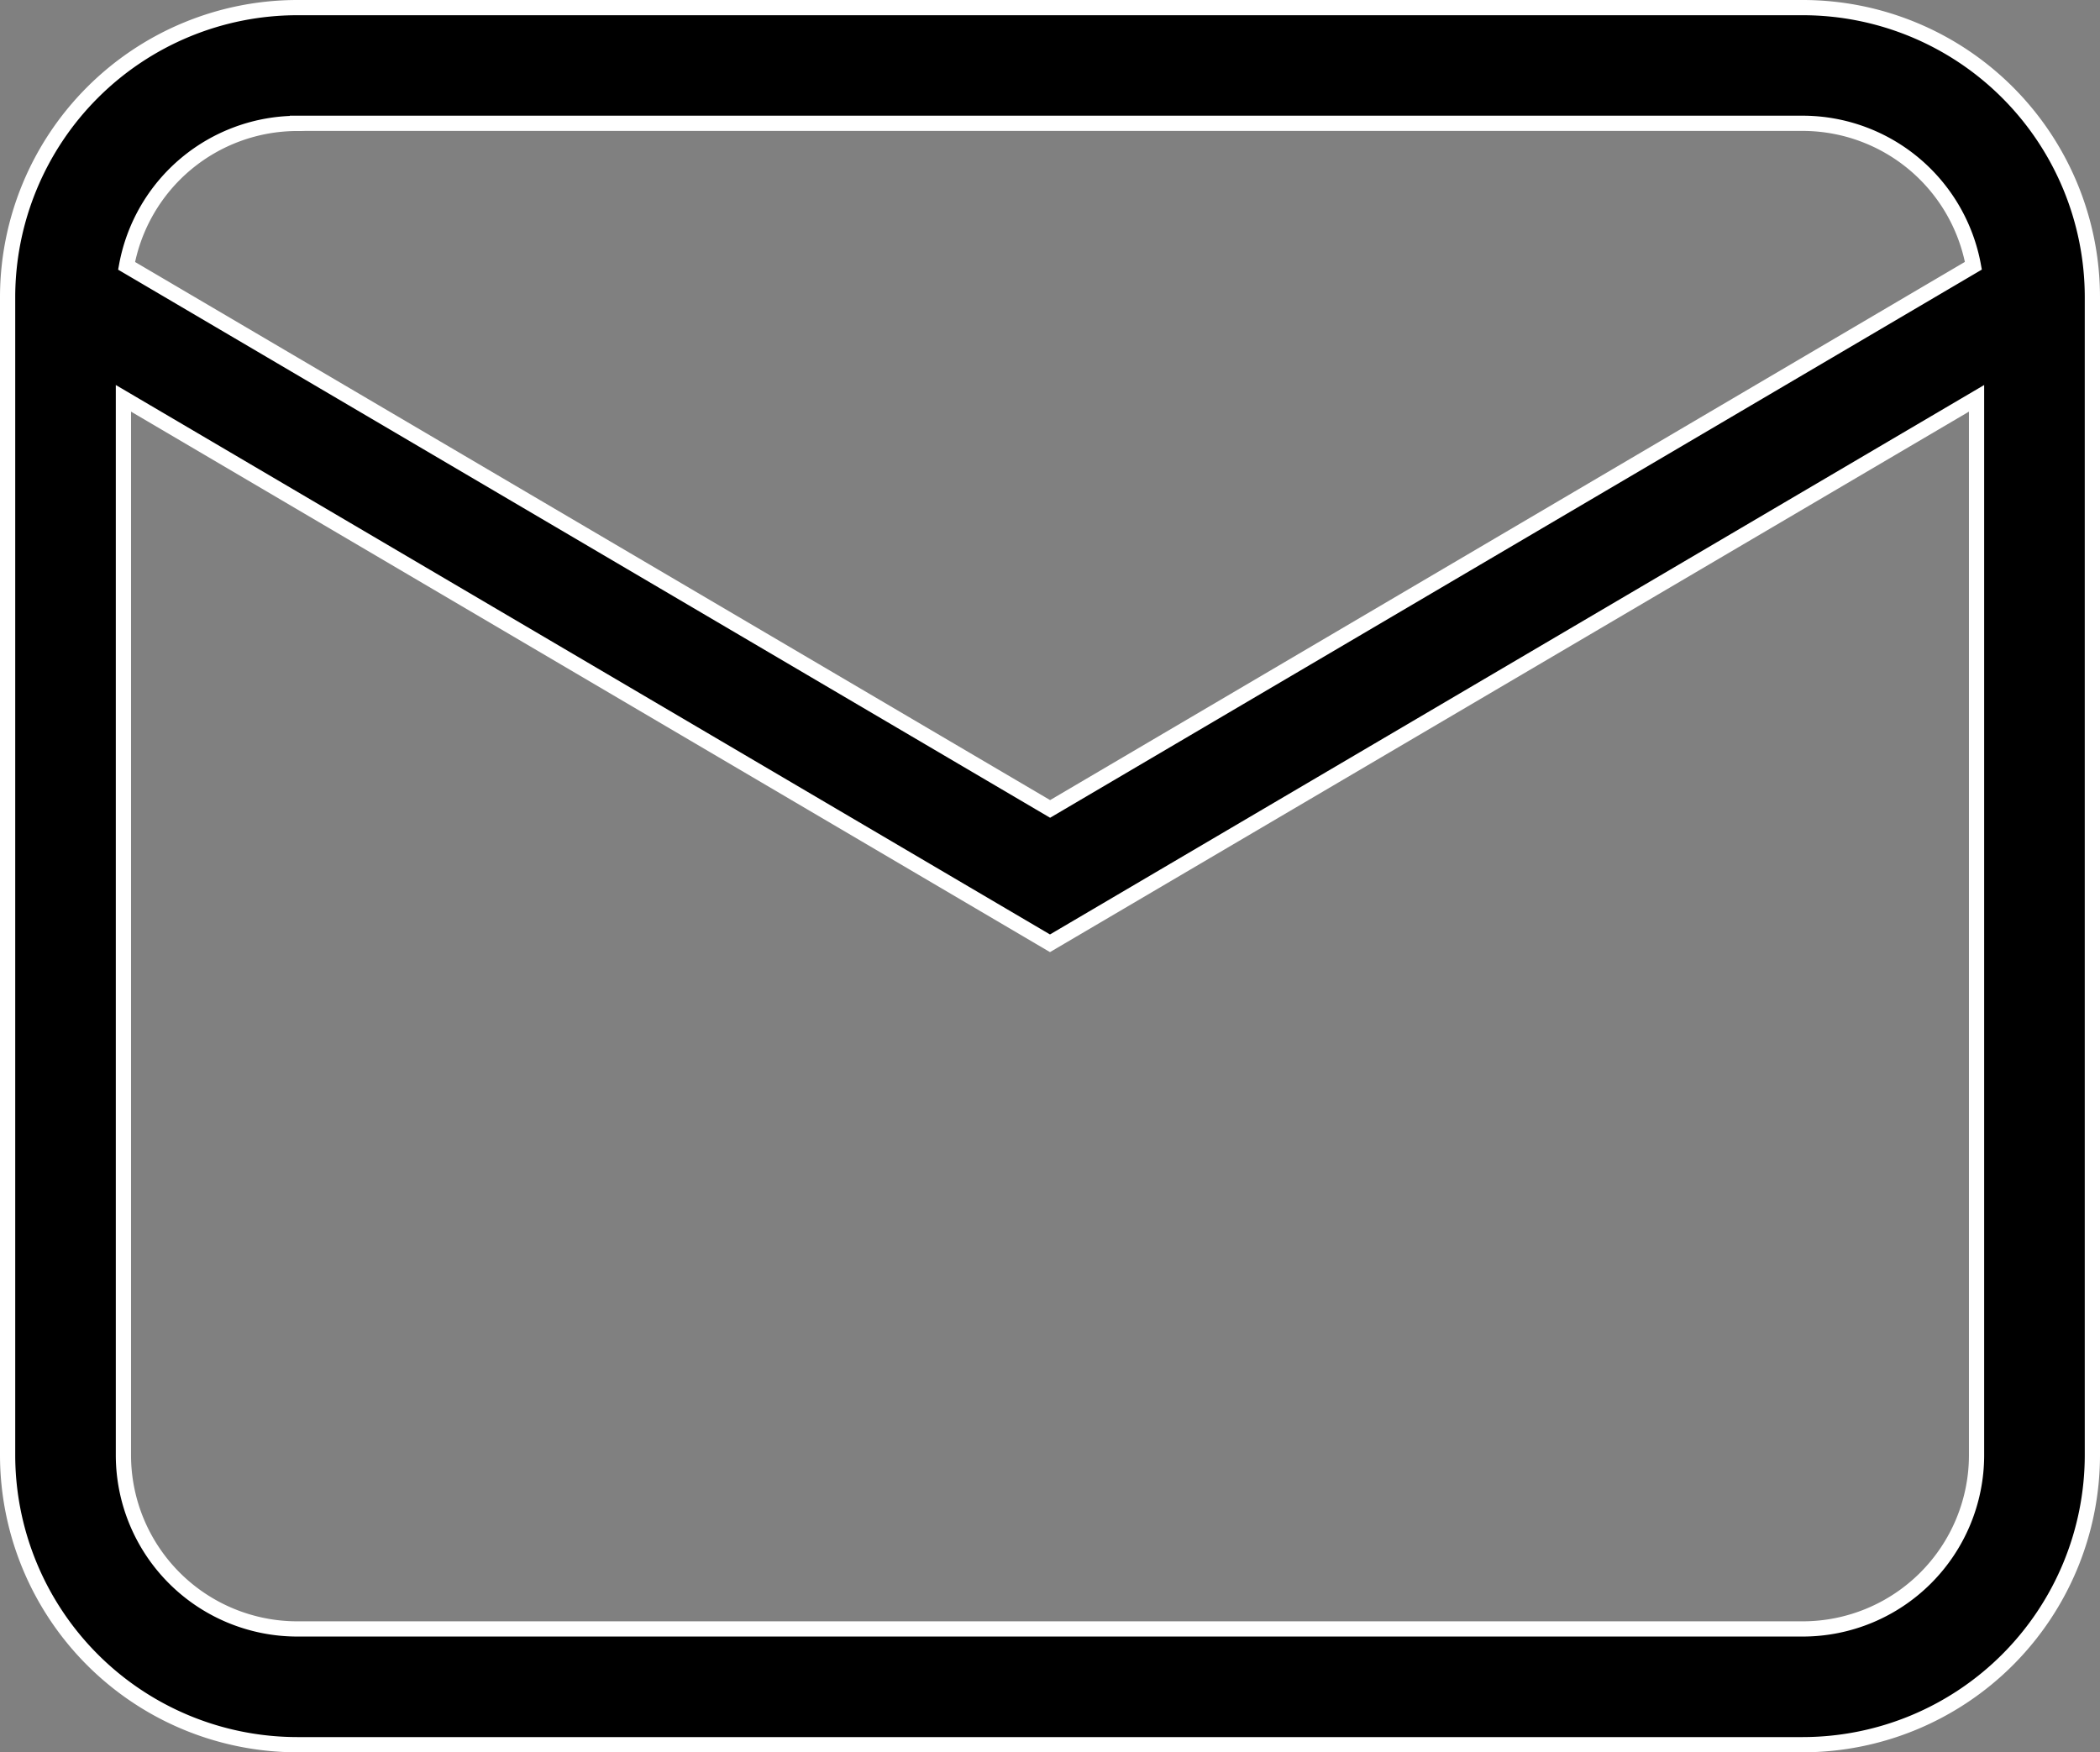 <svg xmlns="http://www.w3.org/2000/svg" width="68.967" height="57.557" viewBox="0 0 68.967 57.557">
  <rect x="0" y="0" width="68.967" height="57.557" fill="#808080" stroke="none"/>
  <path id="Path_5920" data-name="Path 5920" d="M61.022,3.719H11.571a9.519,9.519,0,0,0-9.508,9.508v38.04a9.519,9.519,0,0,0,9.508,9.508H61.022a9.519,9.519,0,0,0,9.508-9.508V13.227A9.516,9.516,0,0,0,61.022,3.719Zm-49.451,3.8H61.022a5.706,5.706,0,0,1,5.6,4.678L36.3,30.039,5.97,12.2A5.706,5.706,0,0,1,11.571,7.522ZM61.022,56.973H11.571a5.712,5.712,0,0,1-5.705-5.705V16.552l30.43,17.9,30.43-17.9V51.268A5.712,5.712,0,0,1,61.022,56.973Z" transform="translate(-1.813 -3.469)" stroke="#fff" stroke-width="0.5"/>
</svg>
